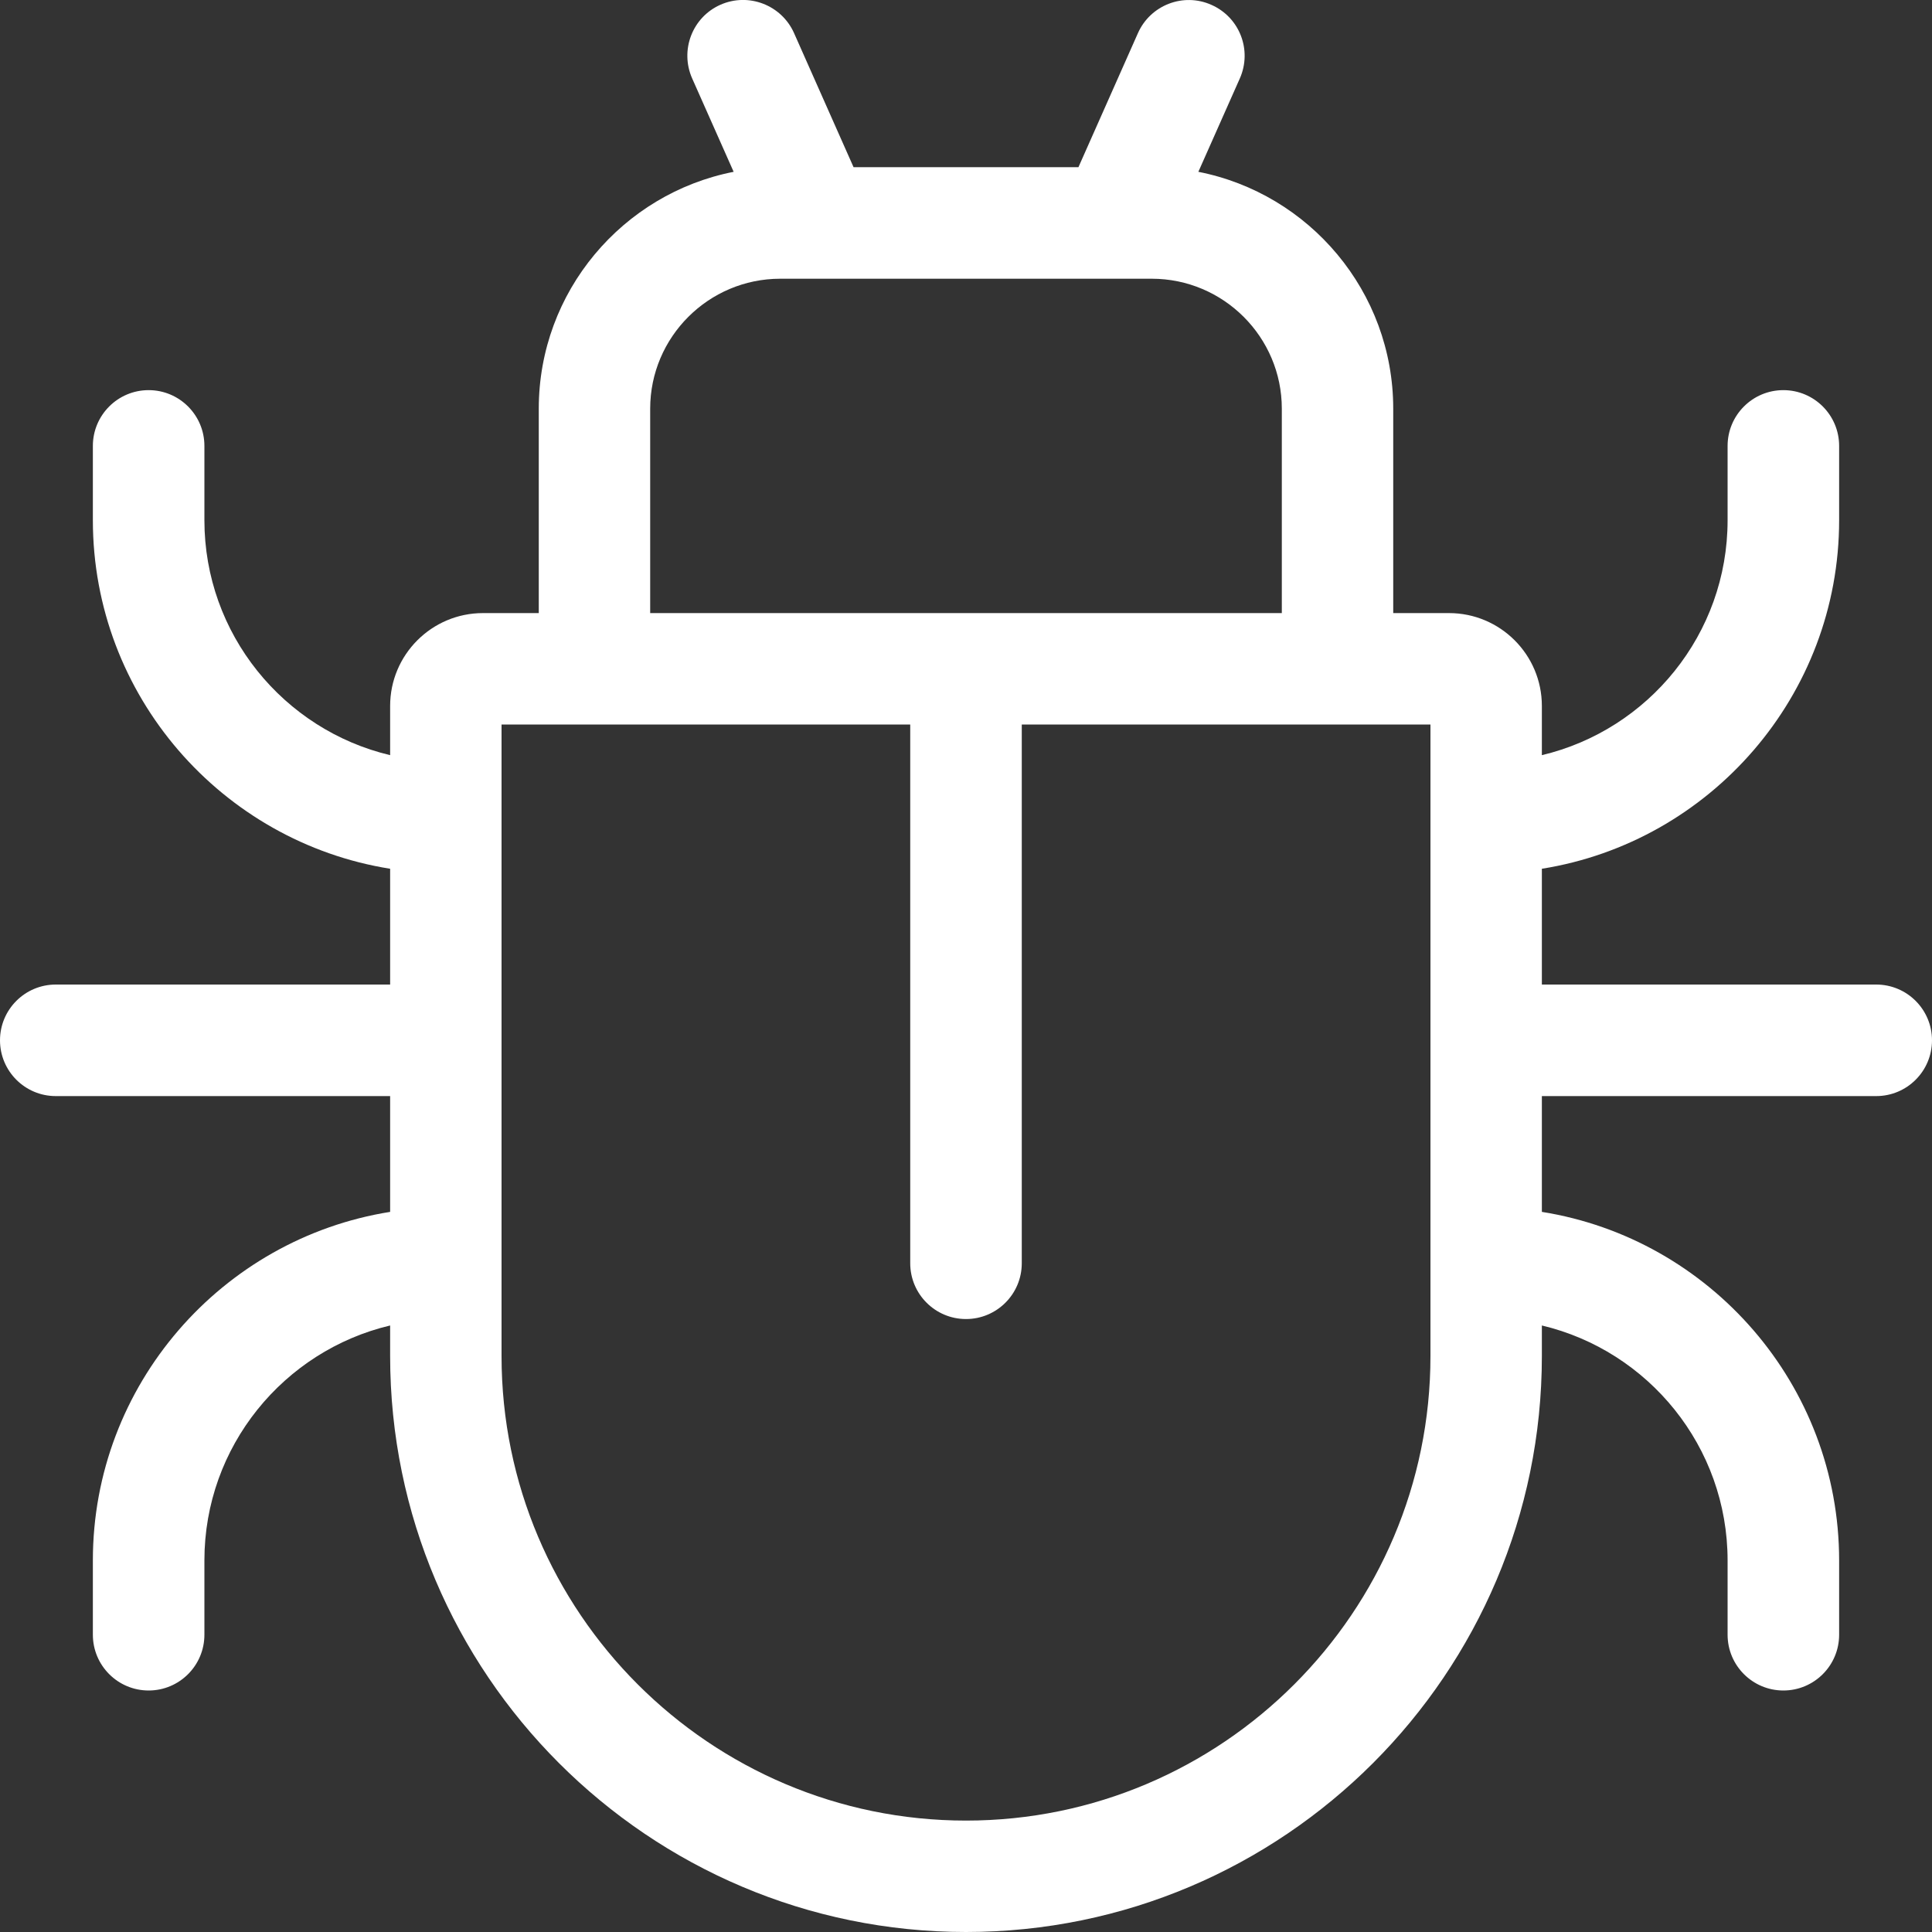 <svg width="15" height="15" viewBox="0 0 15 15" fill="none" xmlns="http://www.w3.org/2000/svg">
    <rect x="0" y="0" width="15" height="15" fill="#333333" stroke="none"/>
    <g id="bug_784599 1" clip-path="url(#clip0_498_1306)">
        <g id="Group">
            <g id="Group_2">
                <path id="Vector"
                    d="M14.567 7.644H11.971V6.745C13.277 6.537 14.279 5.402 14.279 4.039V3.462C14.279 3.223 14.085 3.029 13.846 3.029C13.607 3.029 13.413 3.223 13.413 3.462V4.039C13.413 4.924 12.797 5.667 11.971 5.863V5.481C11.971 5.083 11.648 4.76 11.25 4.76H10.817V3.173C10.817 2.263 10.165 1.503 9.304 1.334L9.626 0.609C9.723 0.39 9.625 0.135 9.406 0.038C9.188 -0.06 8.932 0.039 8.835 0.257L8.373 1.298H6.627L6.165 0.257C6.068 0.039 5.812 -0.06 5.593 0.037C5.375 0.134 5.277 0.39 5.374 0.609L5.696 1.334C4.835 1.503 4.183 2.263 4.183 3.173V4.76H3.75C3.352 4.76 3.029 5.083 3.029 5.481V5.863C2.203 5.667 1.587 4.923 1.587 4.039V3.462C1.587 3.223 1.393 3.029 1.154 3.029C0.915 3.029 0.721 3.223 0.721 3.462V4.039C0.721 5.402 1.723 6.537 3.029 6.745V7.644H0.433C0.194 7.644 0 7.838 0 8.077C0 8.316 0.194 8.51 0.433 8.51H3.029V9.409C1.723 9.617 0.721 10.752 0.721 12.115V12.692C0.721 12.931 0.915 13.125 1.154 13.125C1.393 13.125 1.587 12.931 1.587 12.692V12.115C1.587 11.23 2.203 10.487 3.029 10.291V10.529C3.029 12.994 5.035 15 7.5 15C9.965 15 11.971 12.994 11.971 10.529V10.291C12.797 10.487 13.413 11.23 13.413 12.116V12.692C13.413 12.931 13.607 13.125 13.846 13.125C14.085 13.125 14.279 12.931 14.279 12.692V12.116C14.279 10.752 13.277 9.617 11.971 9.409V8.51H14.567C14.806 8.51 15 8.316 15 8.077C15 7.838 14.806 7.644 14.567 7.644ZM5.048 3.173C5.048 2.617 5.501 2.164 6.058 2.164H8.942C9.499 2.164 9.952 2.617 9.952 3.173V4.76H5.048V3.173ZM11.106 10.529C11.106 12.517 9.488 14.135 7.5 14.135C5.512 14.135 3.894 12.517 3.894 10.529V5.625H7.067V9.808C7.067 10.047 7.261 10.241 7.5 10.241C7.739 10.241 7.933 10.047 7.933 9.808V5.625H11.106V10.529Z"
                    fill="white" />
            </g>
        </g>
    </g>
    <defs>
        <clipPath id="clip0_498_1306">
            <rect width="15" height="15" fill="white" />
        </clipPath>
    </defs>
</svg>